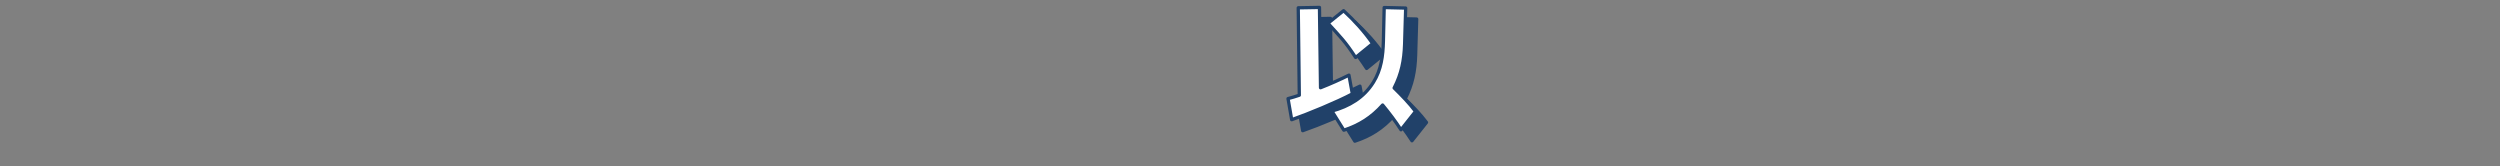<?xml version="1.0" encoding="UTF-8"?>
<svg id="_テキスト" data-name="テキスト" xmlns="http://www.w3.org/2000/svg" version="1.1" viewBox="0 0 1301.58 86.67">
  <rect x="0" y="0" width="1301.58" height="86.67" fill="#808080" stroke="none"/>
  <!-- Generator: Adobe Illustrator 29.7.1, SVG Export Plug-In . SVG Version: 2.1.1 Build 8)  -->
  <defs>
    <style>
      .st0 {
        fill: #fff;
      }

      .st0, .st1 {
        stroke: #214169;
        stroke-linecap: round;
        stroke-linejoin: round;
        stroke-width: 1.72px;
      }

      .st1 {
        fill: #214169;
      }
    </style>
  </defs>
  <path class="st1" d="M681.64,9.79l11.05-.2.55,41.81c5.05-1.98,9.96-4.16,14.8-6.55l1.77,9.75c-7.78,4.16-23.12,10.5-31.58,13.44l-1.91-10.98c1.98-.55,3.96-1.09,5.87-1.77l-.55-45.49ZM720.38,28.41l-8.87,7.23c-5.46-8.39-7.91-10.64-14.39-17.8l8.12-6.55c5.59,5.12,10.78,10.84,15.14,17.12ZM742.68,63.74l-7.57,9.55c-2.93-4.57-6.14-8.73-9.55-12.89-5.73,6.41-12.07,10.44-20.19,13.1l-6.21-9.96c8.94-2.46,16.64-6.96,21.62-15.01,4.09-6.55,4.98-13.78,5.18-21.35l.41-17.53,11.19.27-.55,18.89c-.27,8.32-1.64,15.28-5.46,22.71,3.75,3.68,7.98,7.98,11.12,12.21Z"/>
  <path class="st0" d="M675.91,4.07l11.05-.2.55,41.81c5.05-1.98,9.96-4.16,14.8-6.55l1.77,9.75c-7.78,4.16-23.12,10.5-31.58,13.44l-1.91-10.98c1.98-.55,3.96-1.09,5.87-1.77l-.55-45.49ZM714.65,22.69l-8.87,7.23c-5.46-8.39-7.91-10.64-14.39-17.8l8.12-6.55c5.59,5.12,10.78,10.84,15.14,17.12ZM736.96,58.02l-7.57,9.55c-2.93-4.57-6.14-8.73-9.55-12.89-5.73,6.41-12.07,10.44-20.19,13.1l-6.21-9.96c8.94-2.46,16.64-6.96,21.62-15.01,4.09-6.55,4.98-13.78,5.18-21.35l.41-17.53,11.19.27-.55,18.89c-.27,8.32-1.64,15.28-5.46,22.71,3.75,3.68,7.98,7.98,11.12,12.21Z"/>
</svg>